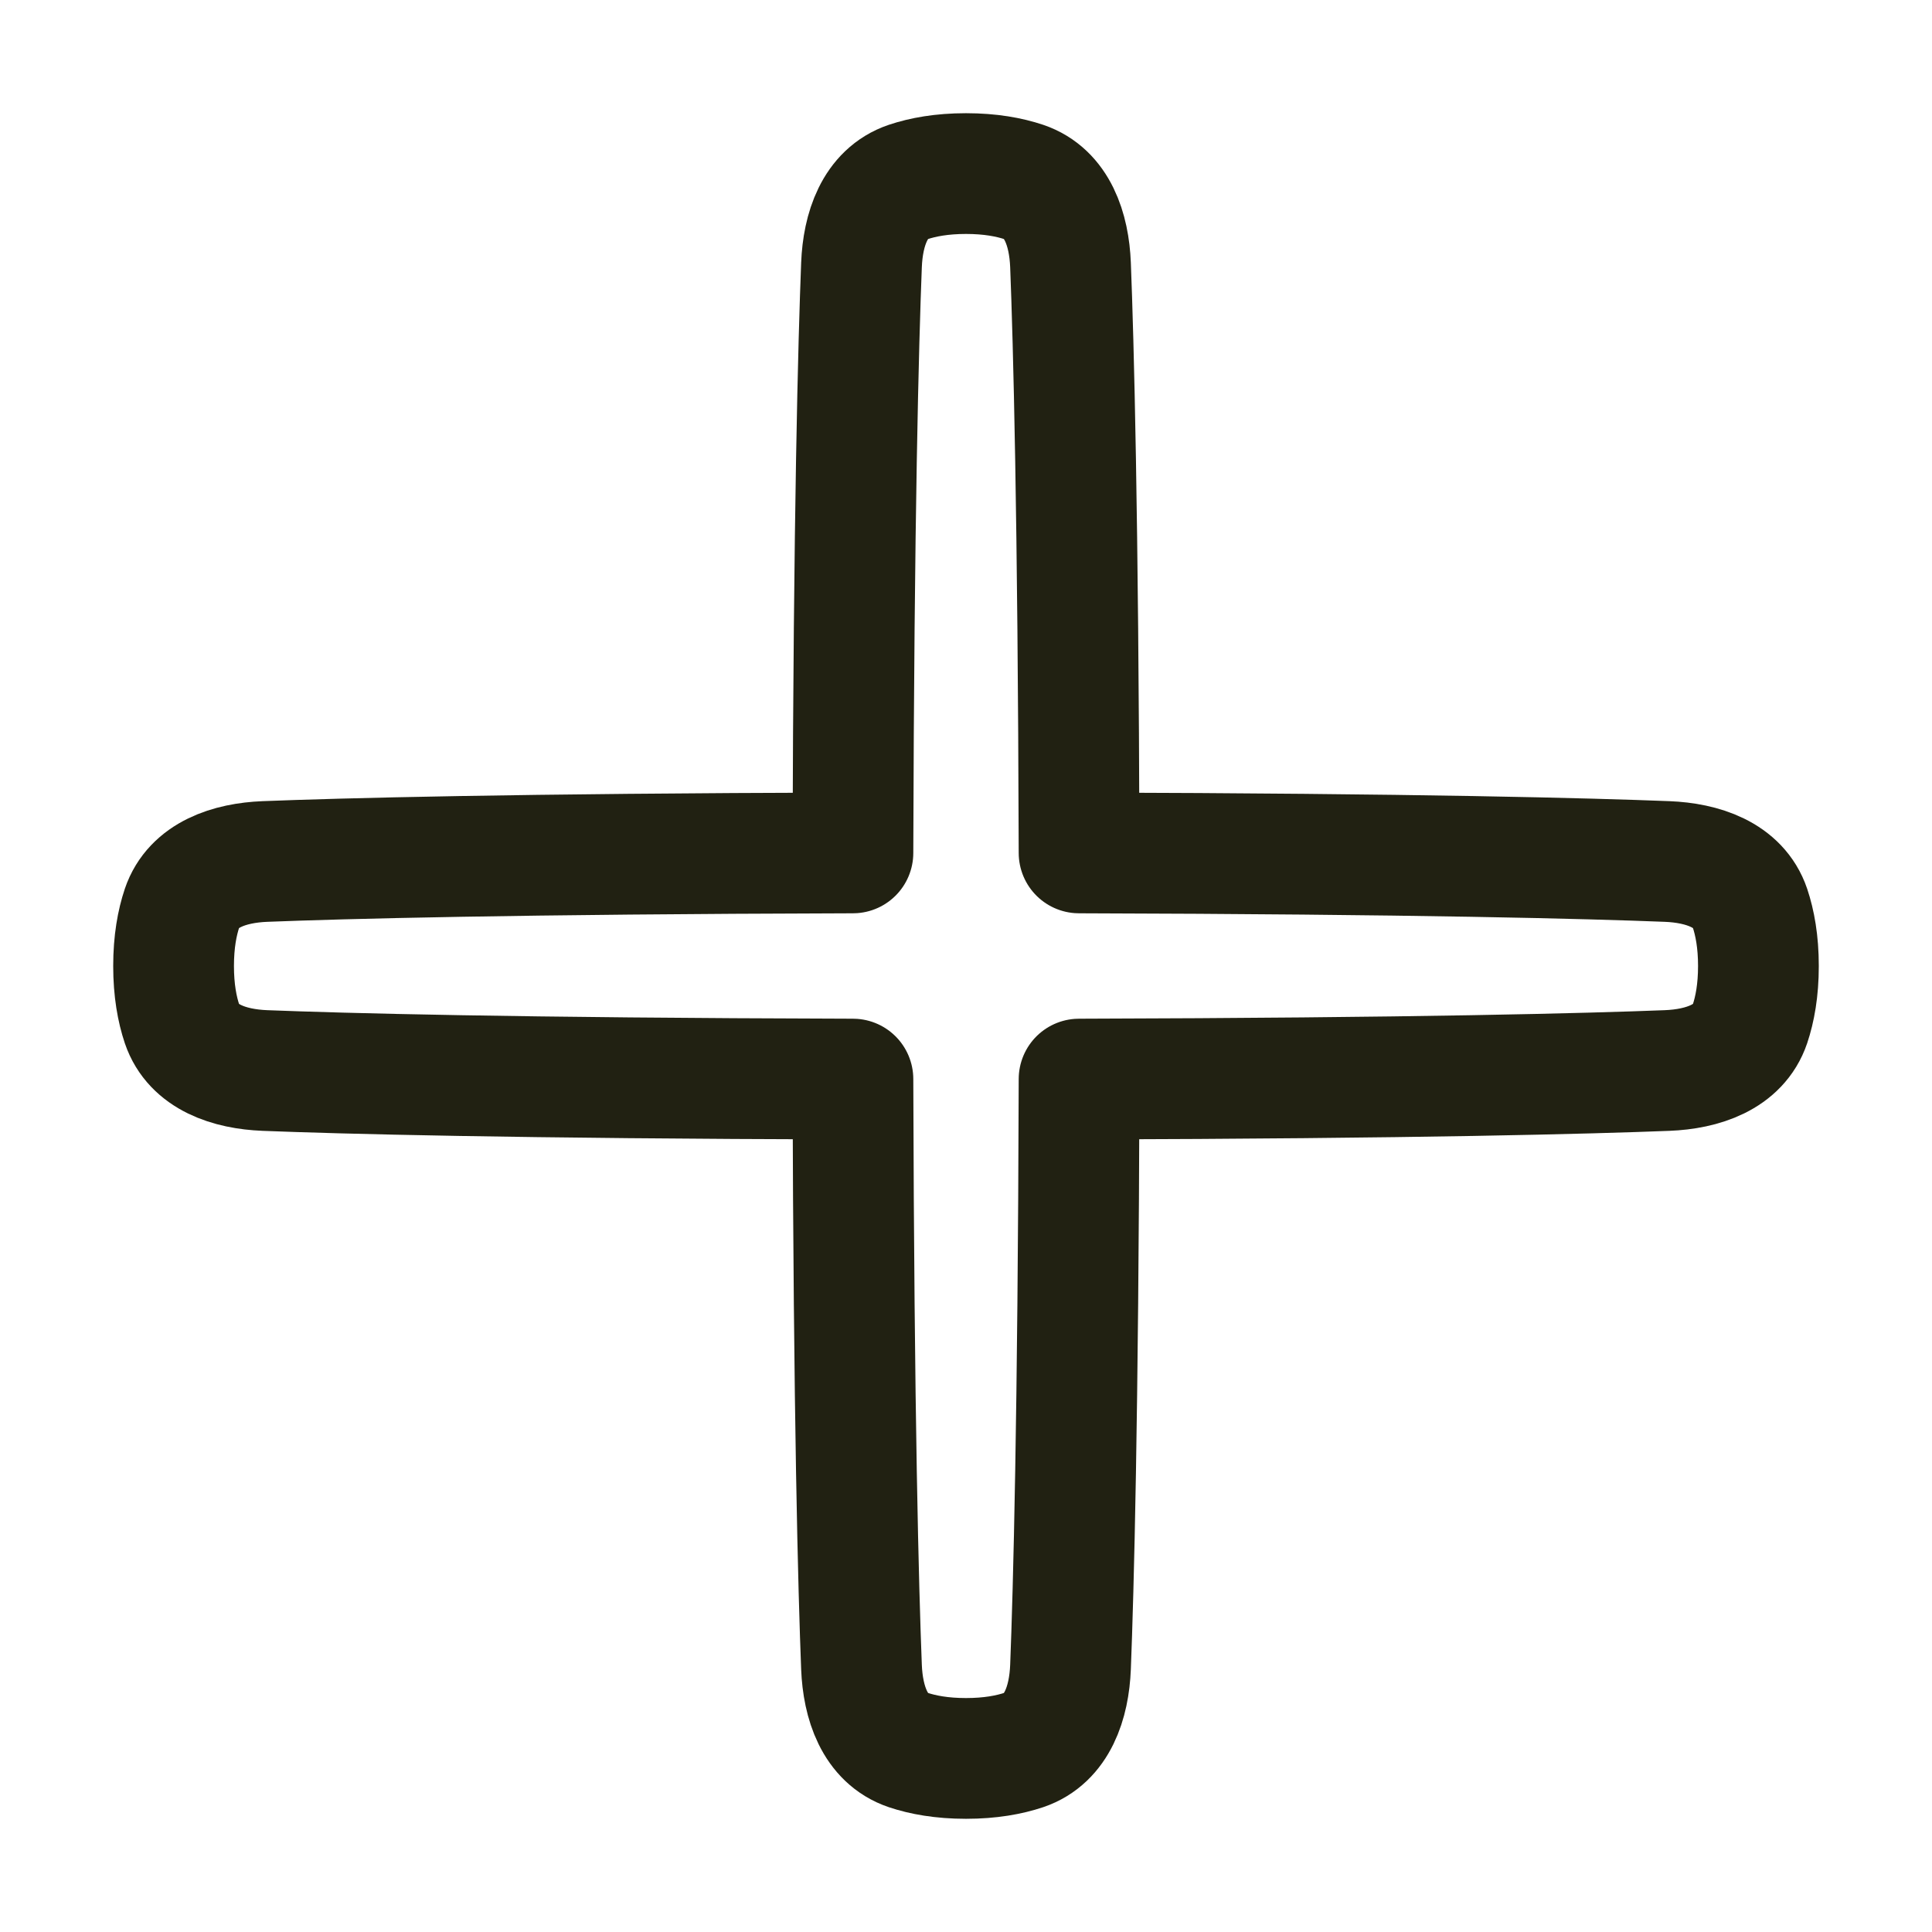 <svg width="32" height="32" viewBox="0 0 32 32" fill="none" xmlns="http://www.w3.org/2000/svg">
<path d="M14.269 27.612C14.292 28.196 14.487 28.798 15.041 28.985C15.283 29.066 15.597 29.125 16 29.125C16.403 29.125 16.717 29.066 16.959 28.985C17.513 28.798 17.708 28.196 17.731 27.612C17.781 26.335 17.858 23.489 17.873 17.873C23.489 17.858 26.335 17.781 27.612 17.731C28.196 17.708 28.798 17.513 28.985 16.959C29.066 16.717 29.125 16.403 29.125 16C29.125 15.597 29.066 15.283 28.985 15.041C28.798 14.487 28.196 14.292 27.612 14.269C26.335 14.219 23.489 14.142 17.873 14.127C17.858 8.511 17.781 5.664 17.731 4.388C17.708 3.804 17.513 3.202 16.959 3.015C16.717 2.934 16.403 2.875 16 2.875C15.597 2.875 15.283 2.934 15.041 3.015C14.487 3.202 14.292 3.804 14.269 4.388C14.219 5.664 14.142 8.511 14.127 14.127C8.511 14.142 5.664 14.219 4.388 14.269C3.804 14.292 3.202 14.487 3.015 15.041C2.934 15.283 2.875 15.597 2.875 16C2.875 16.403 2.934 16.717 3.015 16.959C3.202 17.513 3.804 17.708 4.388 17.731C5.664 17.781 8.511 17.858 14.127 17.873C14.142 23.489 14.219 26.335 14.269 27.612Z" stroke="#212112" stroke-width="2" stroke-linejoin="round"/>
</svg>
